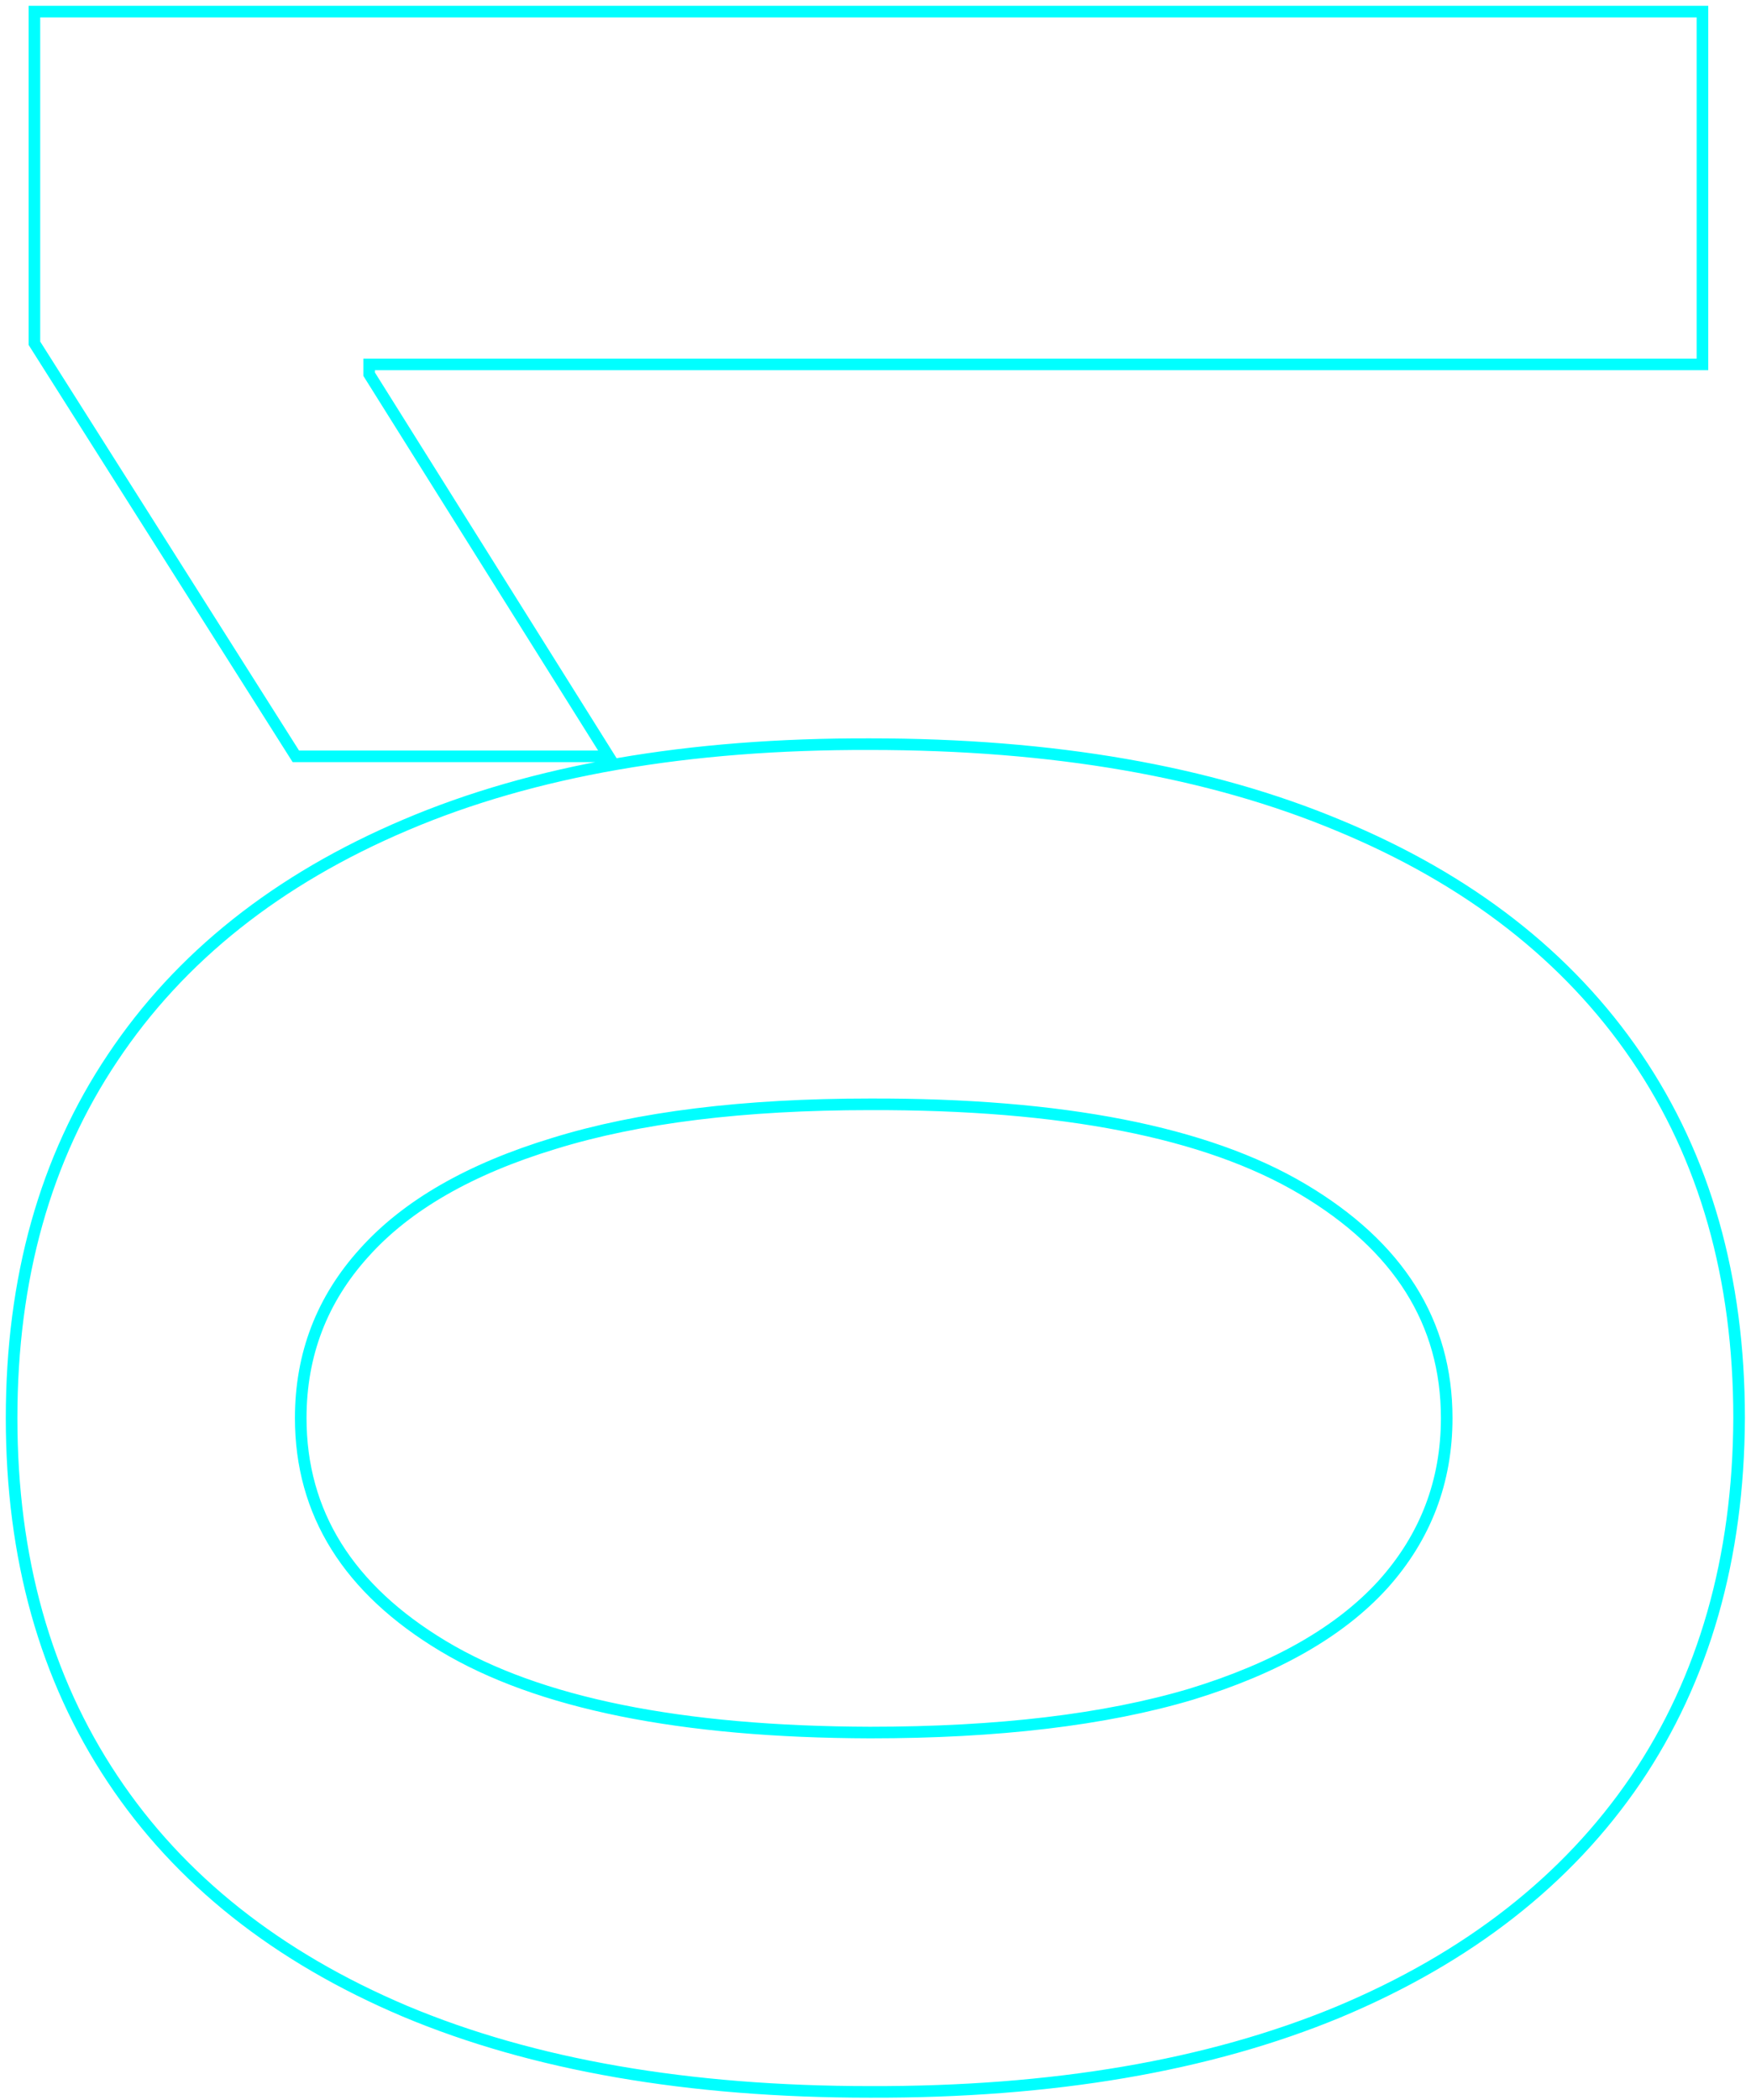 <svg width="151" height="181" viewBox="0 0 151 181" fill="none" xmlns="http://www.w3.org/2000/svg">
<path d="M149.974 122.233C149.927 134.314 146.953 144.709 141.054 153.419C135.154 162.081 126.608 168.754 115.417 173.436C104.226 178.072 90.763 180.366 75.03 180.32C59.344 180.32 45.975 178.002 34.925 173.366C23.874 168.684 15.469 162.011 9.709 153.348C3.903 144.639 1 134.267 1 122.233C1 110.199 3.903 99.851 9.709 91.188C15.516 82.479 23.944 75.783 34.995 71.1C45.999 66.418 59.344 64.1 75.03 64.147C90.81 64.147 104.296 66.488 115.487 71.171C126.678 75.806 135.224 82.455 141.124 91.118C147.024 99.781 149.974 110.152 149.974 122.233ZM124.758 122.233C124.758 113.992 120.614 107.413 112.326 102.496C104.038 97.58 91.606 95.145 75.03 95.192C64.12 95.192 55.036 96.316 47.778 98.563C40.52 100.764 35.065 103.901 31.413 107.975C27.761 112.002 25.934 116.755 25.934 122.233C25.934 130.428 30.032 136.983 38.226 141.9C46.42 146.816 58.688 149.298 75.03 149.345C86.081 149.345 95.305 148.244 102.704 146.044C110.055 143.796 115.581 140.635 119.28 136.562C122.932 132.488 124.758 127.712 124.758 122.233ZM2.967 1L146.813 1V31.413L31.834 31.413V32.256L52.484 65.197H25.513L2.967 29.587L2.967 1Z" stroke="#00ffff"/>
</svg>

